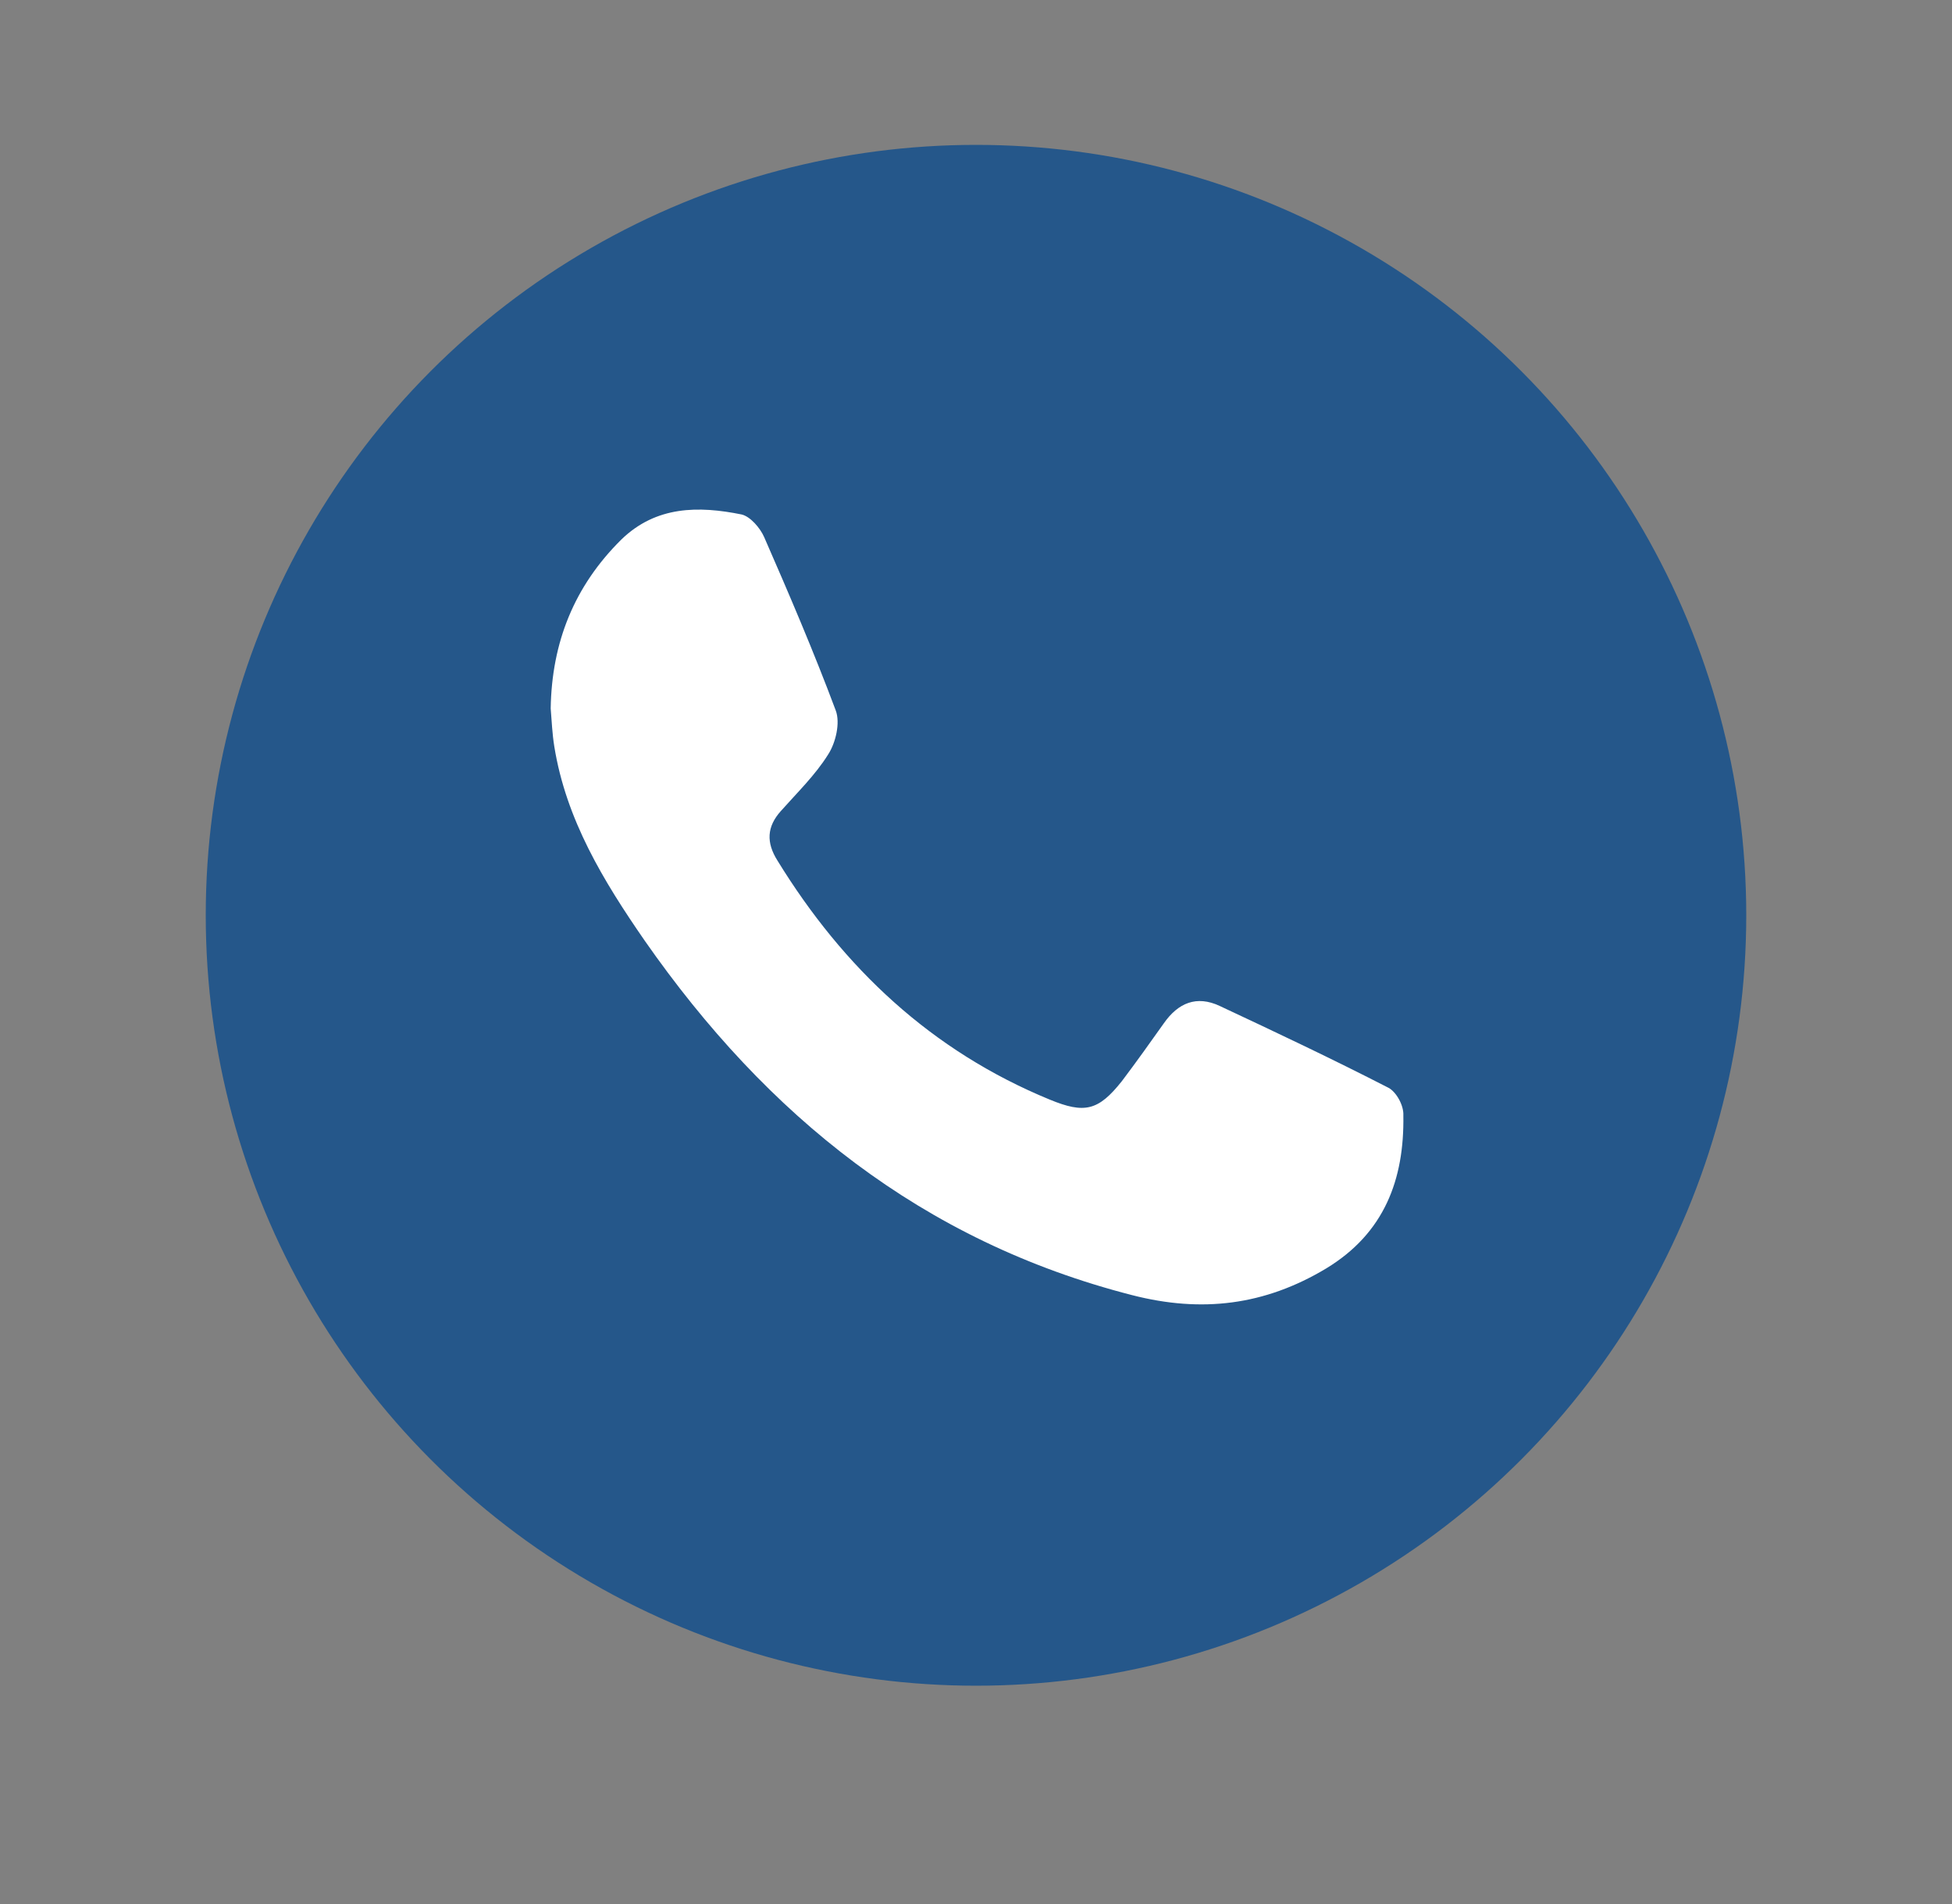 <?xml version="1.0" encoding="utf-8"?>
<!-- Generator: Adobe Illustrator 18.0.0, SVG Export Plug-In . SVG Version: 6.00 Build 0)  -->
<!DOCTYPE svg PUBLIC "-//W3C//DTD SVG 1.1//EN" "http://www.w3.org/Graphics/SVG/1.1/DTD/svg11.dtd">
<svg version="1.1" id="Layer_1" xmlns="http://www.w3.org/2000/svg" xmlns:xlink="http://www.w3.org/1999/xlink" x="0px" y="0px"
	 viewBox="0 0 381.4 372" enable-background="new 0 0 381.4 372" xml:space="preserve">
<rect x="0" y="0" width="381.4" height="372" fill="#808080" stroke="none"/>
<circle fill="#25578A" cx="190.7" cy="178.8" r="150.5"/>
<path fill="#FFFFFF" d="M271.3,212.5c-10.9-5.6-21.9-10.8-33-16c-4.5-2.1-8.1-0.6-10.9,3.4c-2.7,3.8-5.4,7.6-8.2,11.3
	c-4.6,5.8-7.3,6.4-14.1,3.6c-23.1-9.5-40.3-25.7-53.2-46.7c-2.2-3.5-2.1-6.6,0.7-9.7c3.2-3.6,6.7-7,9.2-11c1.5-2.3,2.4-6.2,1.5-8.6
	c-4.3-11.5-9.1-22.7-14-33.9c-0.8-1.8-2.7-4-4.4-4.4c-8.4-1.7-16.7-1.7-23.5,4.9c-9.2,9.1-13.6,20.1-13.8,33
	c0.2,2.5,0.3,4.9,0.7,7.4c2.3,14.3,9.6,26.3,17.7,38c23.8,34.1,54.2,58.7,95.2,69.2c13.6,3.5,25.9,2,37.9-5.2
	c11.4-6.9,15.3-17.4,15.1-29.9C274.3,215.9,272.8,213.3,271.3,212.5z"/>
</svg>
